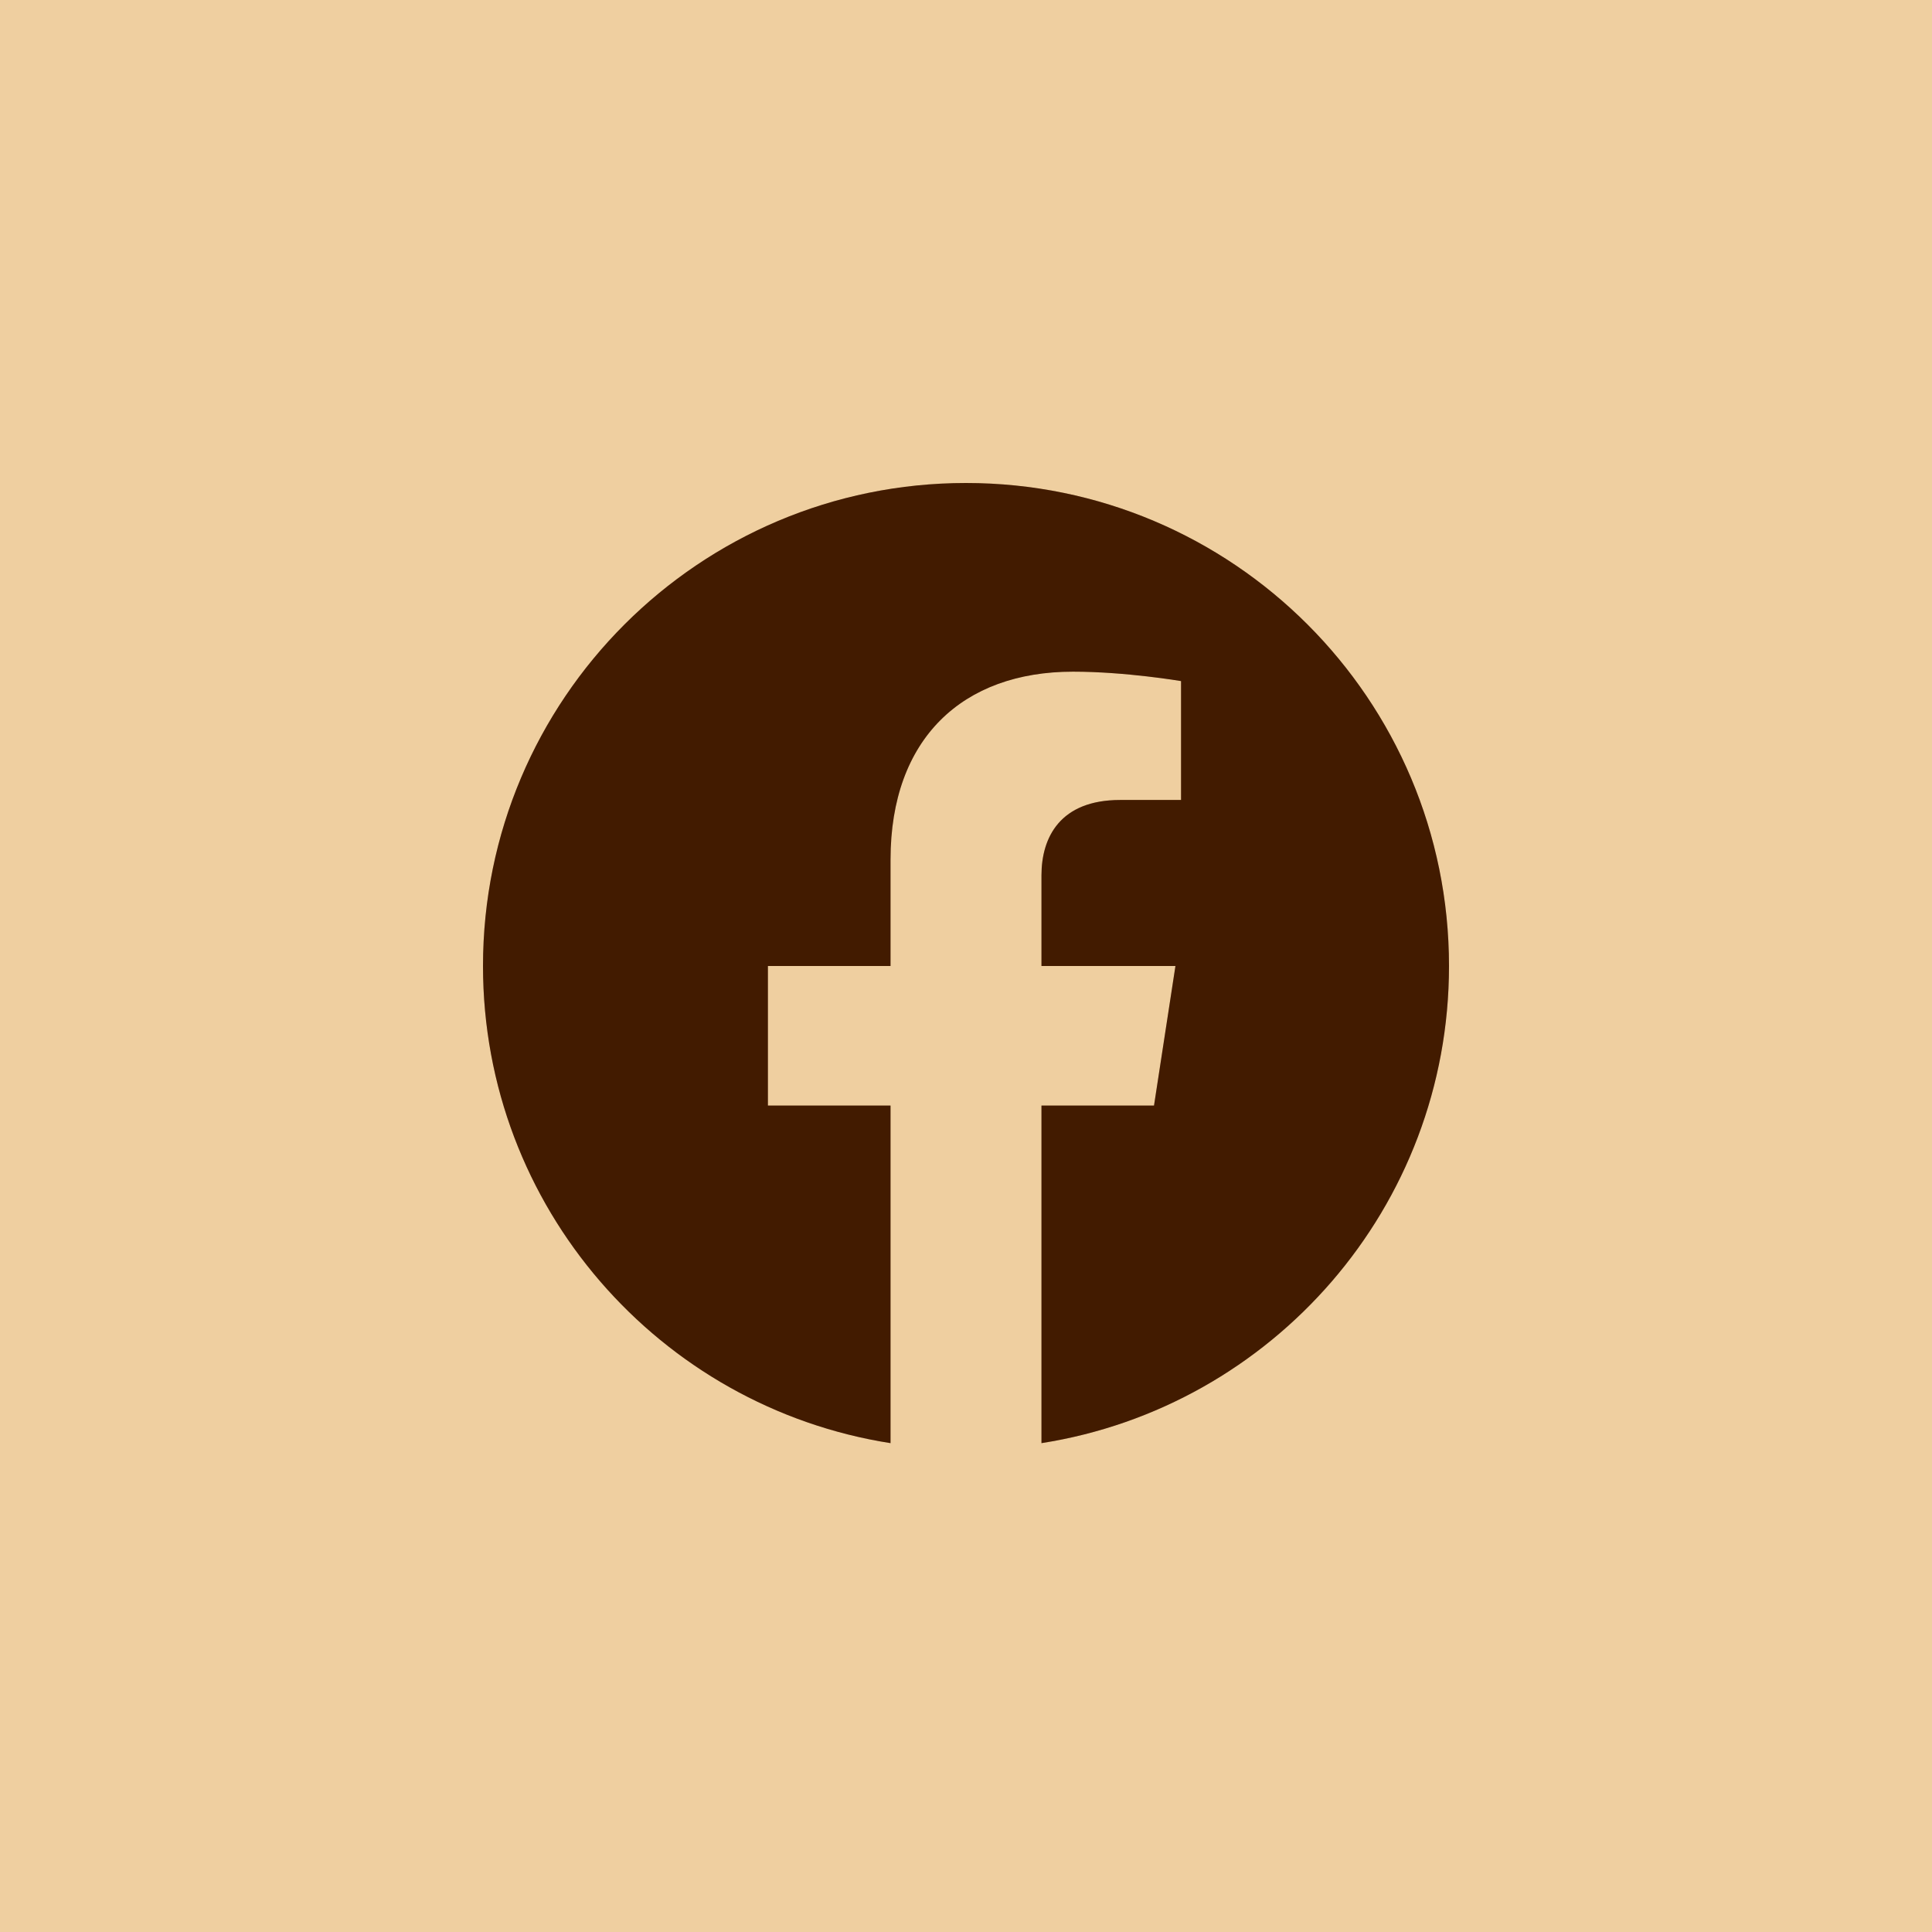<svg width="32" height="32" viewBox="0 0 32 32" fill="none" xmlns="http://www.w3.org/2000/svg">
<rect width="32" height="32" fill="#EFCFA0"/>
<g clip-path="url(#clip0_218_402)">
<path d="M24 16C24 11.582 20.418 8 16 8C11.582 8 8 11.582 8 16C8 19.993 10.925 23.303 14.75 23.903V18.312H12.719V16H14.75V14.238C14.75 12.232 15.944 11.125 17.772 11.125C18.647 11.125 19.562 11.281 19.562 11.281V13.25H18.554C17.56 13.25 17.25 13.867 17.25 14.499V16H19.469L19.114 18.312H17.25V23.903C21.075 23.303 24 19.993 24 16Z" fill="#532200"/>
<path d="M24 16C24 11.582 20.418 8 16 8C11.582 8 8 11.582 8 16C8 19.993 10.925 23.303 14.75 23.903V18.312H12.719V16H14.75V14.238C14.75 12.232 15.944 11.125 17.772 11.125C18.647 11.125 19.562 11.281 19.562 11.281V13.25H18.554C17.56 13.25 17.25 13.867 17.25 14.499V16H19.469L19.114 18.312H17.25V23.903C21.075 23.303 24 19.993 24 16Z" fill="black" fill-opacity="0.2"/>
</g>
<defs>
<clipPath id="clip0_218_402">
<rect width="16" height="16" fill="white" transform="translate(8 8)"/>
</clipPath>
</defs>
</svg>
